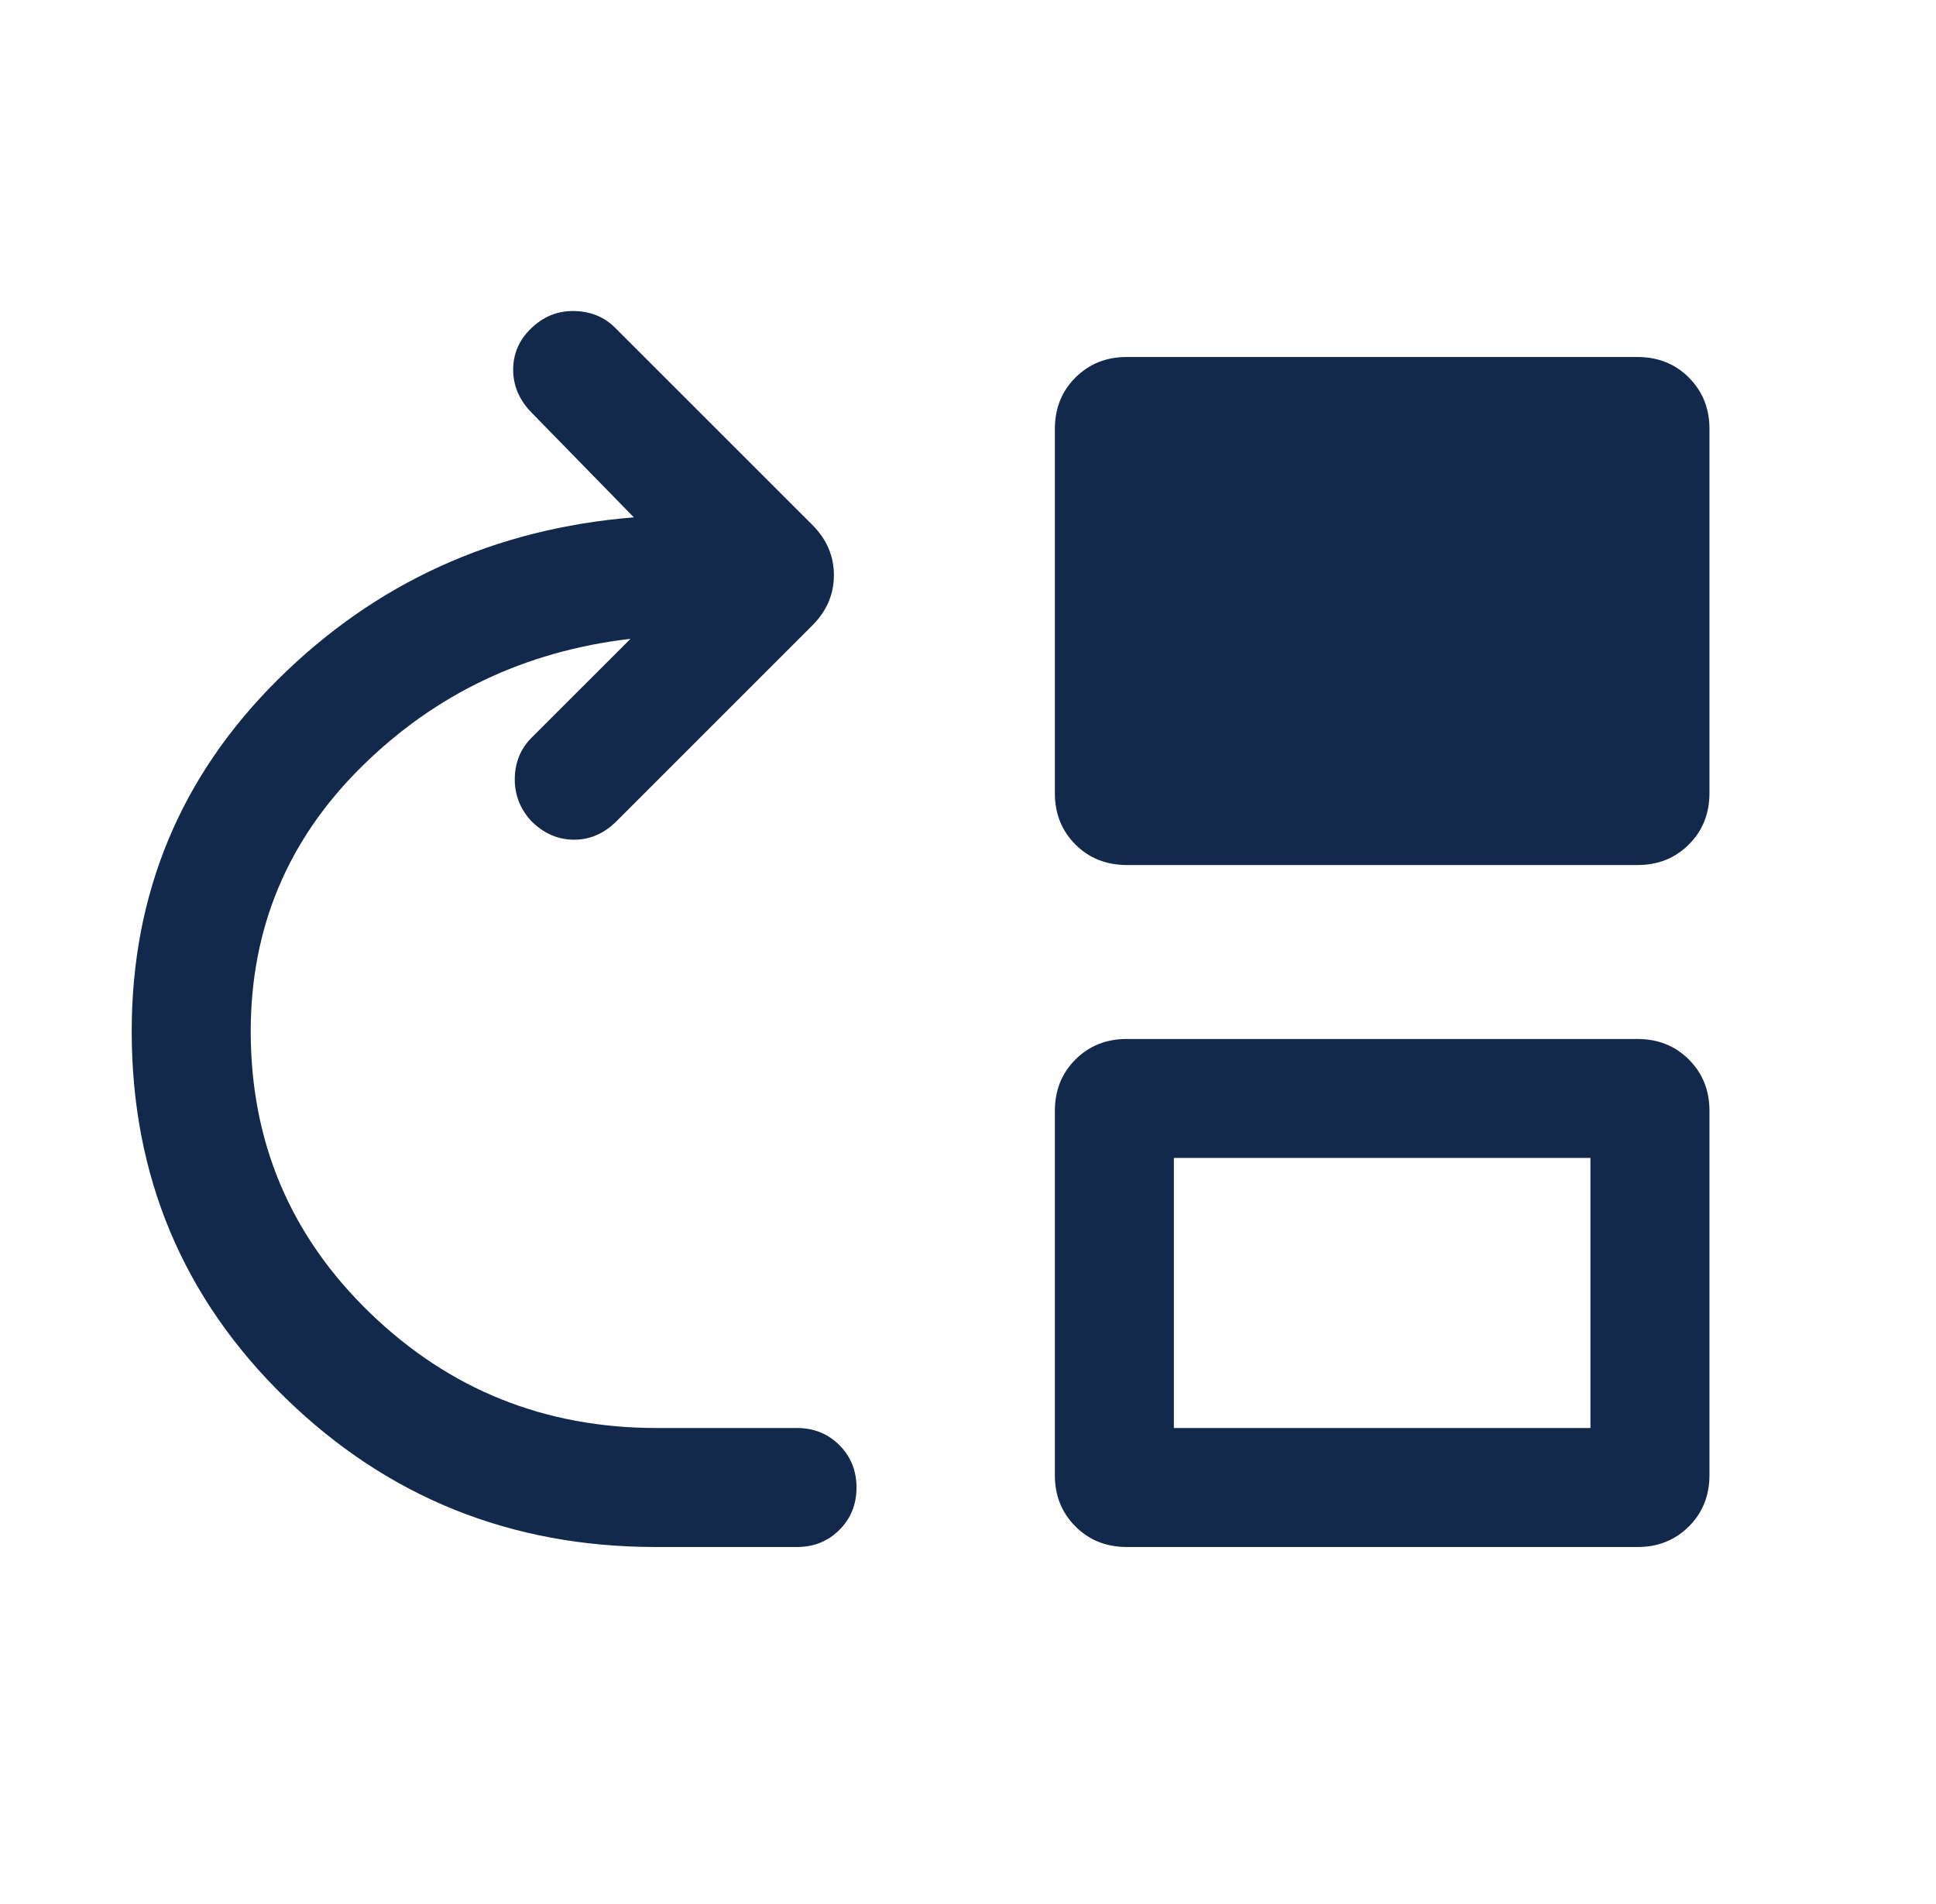 <svg width="61" height="60" viewBox="0 0 61 60" fill="none" xmlns="http://www.w3.org/2000/svg">
<g id="move_up">
<mask id="mask0_189_454" style="mask-type:alpha" maskUnits="userSpaceOnUse" x="0" y="0" width="61" height="60">
<rect id="Bounding box" x="0.111" width="60" height="60" fill="#D9D9D9"/>
</mask>
<g mask="url(#mask0_189_454)">
<path id="move_up_2" d="M20.665 48.75C16.094 48.75 12.199 47.18 8.98 44.041C5.76 40.901 4.15 37.055 4.15 32.5C4.15 28.154 5.687 24.457 8.761 21.409C11.835 18.361 15.572 16.659 19.972 16.303L16.713 12.966C16.35 12.578 16.169 12.139 16.169 11.649C16.169 11.159 16.349 10.734 16.707 10.376C17.099 9.984 17.556 9.793 18.08 9.801C18.605 9.809 19.04 9.986 19.385 10.332L25.597 16.543C26.049 16.995 26.275 17.523 26.275 18.125C26.275 18.727 26.049 19.255 25.597 19.707L19.424 25.88C19.036 26.267 18.591 26.461 18.088 26.461C17.585 26.461 17.137 26.267 16.746 25.88C16.387 25.492 16.212 25.043 16.22 24.531C16.228 24.02 16.405 23.591 16.751 23.245L19.867 20.13C16.54 20.521 13.713 21.866 11.388 24.166C9.063 26.466 7.9 29.244 7.9 32.5C7.9 35.99 9.151 38.946 11.652 41.367C14.154 43.789 17.166 45 20.689 45H25.112C25.643 45 26.088 45.18 26.447 45.539C26.807 45.899 26.987 46.344 26.987 46.876C26.987 47.407 26.807 47.852 26.447 48.211C26.088 48.57 25.643 48.75 25.112 48.75H20.665ZM35.507 27.259C34.856 27.259 34.314 27.043 33.883 26.61C33.452 26.177 33.237 25.64 33.237 25V13.519C33.237 12.869 33.453 12.328 33.886 11.897C34.319 11.466 34.856 11.25 35.496 11.25H51.591C52.243 11.25 52.784 11.467 53.215 11.9C53.646 12.333 53.862 12.87 53.862 13.51V24.991C53.862 25.641 53.645 26.182 53.212 26.613C52.779 27.044 52.242 27.259 51.602 27.259H35.507ZM35.507 48.75C34.856 48.75 34.314 48.533 33.883 48.1C33.452 47.667 33.237 47.13 33.237 46.49V35.009C33.237 34.359 33.453 33.818 33.886 33.387C34.319 32.956 34.856 32.741 35.496 32.741H51.591C52.243 32.741 52.784 32.957 53.215 33.39C53.646 33.823 53.862 34.36 53.862 35V46.481C53.862 47.132 53.645 47.672 53.212 48.103C52.779 48.534 52.242 48.75 51.602 48.75H35.507ZM36.987 45H50.112V36.49H36.987V45Z" fill="#13294B"/>
</g>
</g>
</svg>
